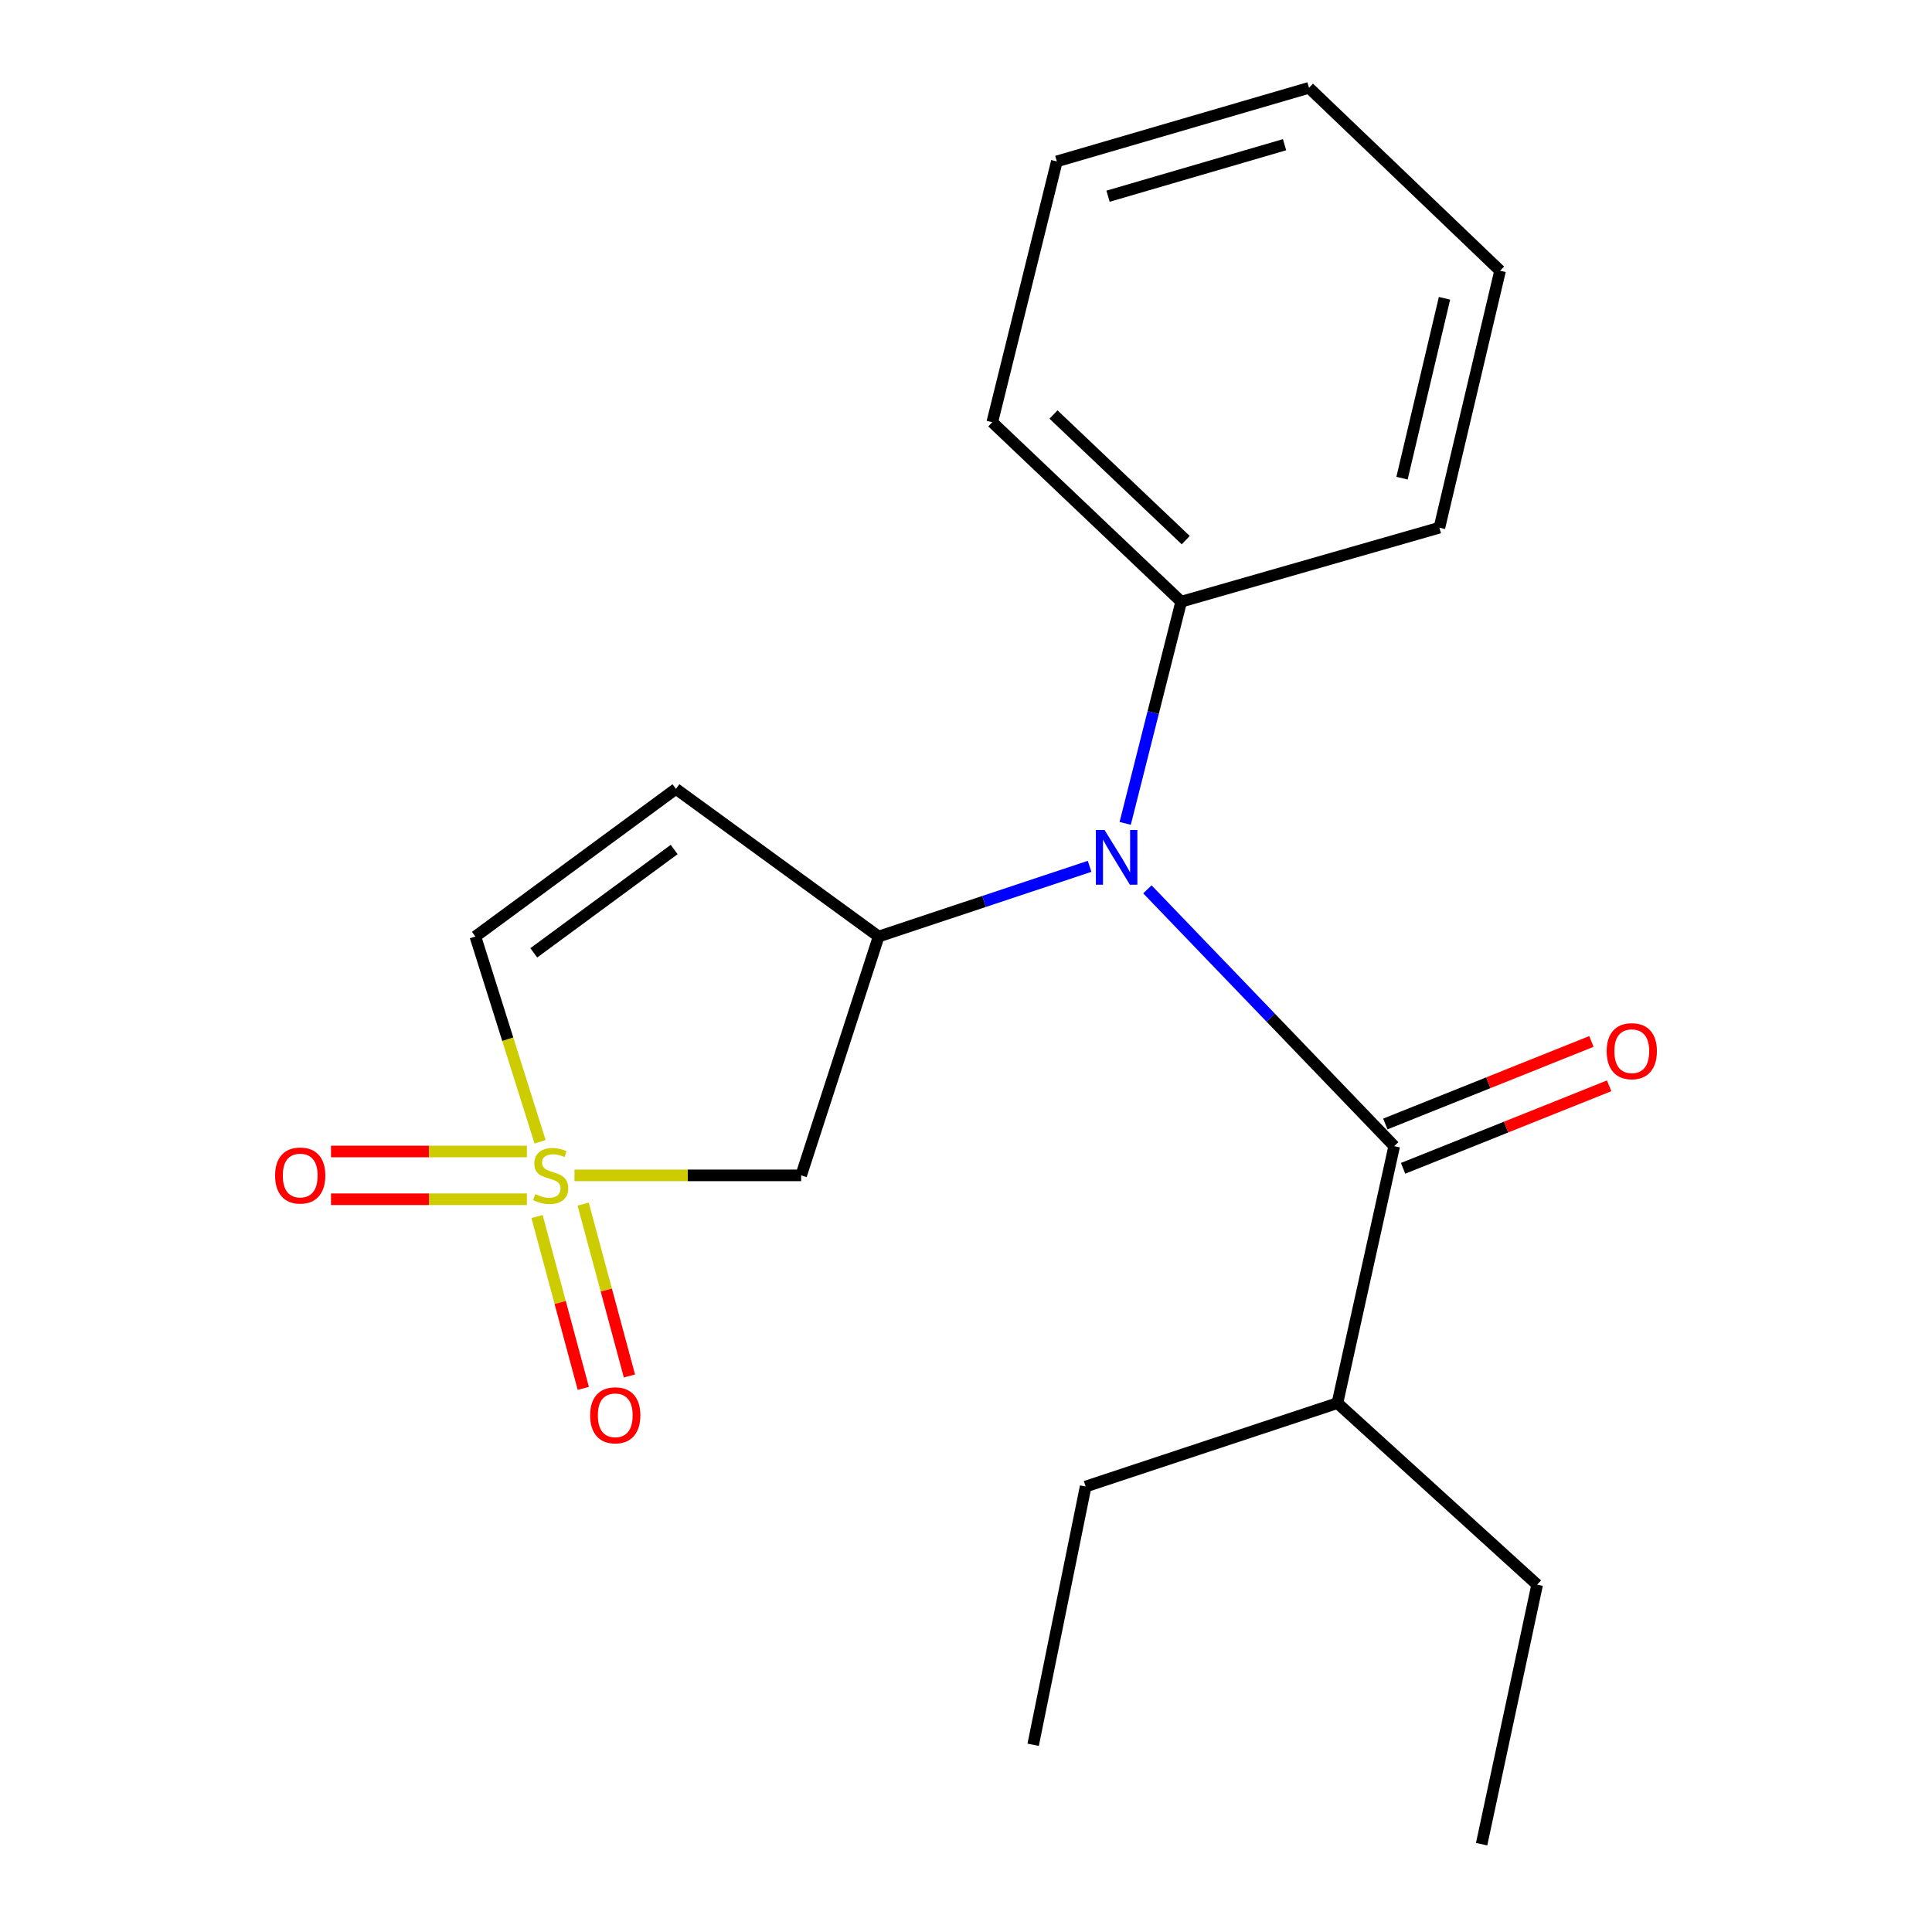 <?xml version='1.0' encoding='iso-8859-1'?>
<svg version='1.1' baseProfile='full'
              xmlns='http://www.w3.org/2000/svg'
                      xmlns:rdkit='http://www.rdkit.org/xml'
                      xmlns:xlink='http://www.w3.org/1999/xlink'
                  xml:space='preserve'
width='1000px' height='1000px' viewBox='0 0 1000 1000'>
<!-- END OF HEADER -->
<rect style='opacity:1.0;fill:#FFFFFF;stroke:none' width='1000' height='1000' x='0' y='0'> </rect>
<path class='bond-3' d='M 297.355,608.369 L 356.017,608.369' style='fill:none;fill-rule:evenodd;stroke:#CCCC00;stroke-width:6px;stroke-linecap:butt;stroke-linejoin:miter;stroke-opacity:1' />
<path class='bond-3' d='M 356.017,608.369 L 414.678,608.369' style='fill:none;fill-rule:evenodd;stroke:#000000;stroke-width:6px;stroke-linecap:butt;stroke-linejoin:miter;stroke-opacity:1' />
<path class='bond-5' d='M 279.56,591.008 L 262.807,537.874' style='fill:none;fill-rule:evenodd;stroke:#CCCC00;stroke-width:6px;stroke-linecap:butt;stroke-linejoin:miter;stroke-opacity:1' />
<path class='bond-5' d='M 262.807,537.874 L 246.054,484.74' style='fill:none;fill-rule:evenodd;stroke:#000000;stroke-width:6px;stroke-linecap:butt;stroke-linejoin:miter;stroke-opacity:1' />
<path class='bond-6' d='M 272.713,596.008 L 222.018,596.008' style='fill:none;fill-rule:evenodd;stroke:#CCCC00;stroke-width:6px;stroke-linecap:butt;stroke-linejoin:miter;stroke-opacity:1' />
<path class='bond-6' d='M 222.018,596.008 L 171.322,596.008' style='fill:none;fill-rule:evenodd;stroke:#FF0000;stroke-width:6px;stroke-linecap:butt;stroke-linejoin:miter;stroke-opacity:1' />
<path class='bond-6' d='M 272.713,620.73 L 222.018,620.73' style='fill:none;fill-rule:evenodd;stroke:#CCCC00;stroke-width:6px;stroke-linecap:butt;stroke-linejoin:miter;stroke-opacity:1' />
<path class='bond-6' d='M 222.018,620.73 L 171.322,620.73' style='fill:none;fill-rule:evenodd;stroke:#FF0000;stroke-width:6px;stroke-linecap:butt;stroke-linejoin:miter;stroke-opacity:1' />
<path class='bond-7' d='M 277.969,629.676 L 289.945,674.152' style='fill:none;fill-rule:evenodd;stroke:#CCCC00;stroke-width:6px;stroke-linecap:butt;stroke-linejoin:miter;stroke-opacity:1' />
<path class='bond-7' d='M 289.945,674.152 L 301.92,718.627' style='fill:none;fill-rule:evenodd;stroke:#FF0000;stroke-width:6px;stroke-linecap:butt;stroke-linejoin:miter;stroke-opacity:1' />
<path class='bond-7' d='M 301.842,623.248 L 313.817,667.724' style='fill:none;fill-rule:evenodd;stroke:#CCCC00;stroke-width:6px;stroke-linecap:butt;stroke-linejoin:miter;stroke-opacity:1' />
<path class='bond-7' d='M 313.817,667.724 L 325.793,712.2' style='fill:none;fill-rule:evenodd;stroke:#FF0000;stroke-width:6px;stroke-linecap:butt;stroke-linejoin:miter;stroke-opacity:1' />
<path class='bond-0' d='M 454.784,484.74 L 414.678,608.369' style='fill:none;fill-rule:evenodd;stroke:#000000;stroke-width:6px;stroke-linecap:butt;stroke-linejoin:miter;stroke-opacity:1' />
<path class='bond-1' d='M 454.784,484.74 L 509.379,466.575' style='fill:none;fill-rule:evenodd;stroke:#000000;stroke-width:6px;stroke-linecap:butt;stroke-linejoin:miter;stroke-opacity:1' />
<path class='bond-1' d='M 509.379,466.575 L 563.974,448.409' style='fill:none;fill-rule:evenodd;stroke:#0000FF;stroke-width:6px;stroke-linecap:butt;stroke-linejoin:miter;stroke-opacity:1' />
<path class='bond-20' d='M 454.784,484.74 L 349.863,408.333' style='fill:none;fill-rule:evenodd;stroke:#000000;stroke-width:6px;stroke-linecap:butt;stroke-linejoin:miter;stroke-opacity:1' />
<path class='bond-2' d='M 593.883,460.323 L 657.762,526.785' style='fill:none;fill-rule:evenodd;stroke:#0000FF;stroke-width:6px;stroke-linecap:butt;stroke-linejoin:miter;stroke-opacity:1' />
<path class='bond-2' d='M 657.762,526.785 L 721.641,593.247' style='fill:none;fill-rule:evenodd;stroke:#000000;stroke-width:6px;stroke-linecap:butt;stroke-linejoin:miter;stroke-opacity:1' />
<path class='bond-9' d='M 582.397,426.183 L 596.887,368.808' style='fill:none;fill-rule:evenodd;stroke:#0000FF;stroke-width:6px;stroke-linecap:butt;stroke-linejoin:miter;stroke-opacity:1' />
<path class='bond-9' d='M 596.887,368.808 L 611.377,311.432' style='fill:none;fill-rule:evenodd;stroke:#000000;stroke-width:6px;stroke-linecap:butt;stroke-linejoin:miter;stroke-opacity:1' />
<path class='bond-8' d='M 726.237,604.722 L 779.565,583.368' style='fill:none;fill-rule:evenodd;stroke:#000000;stroke-width:6px;stroke-linecap:butt;stroke-linejoin:miter;stroke-opacity:1' />
<path class='bond-8' d='M 779.565,583.368 L 832.894,562.014' style='fill:none;fill-rule:evenodd;stroke:#FF0000;stroke-width:6px;stroke-linecap:butt;stroke-linejoin:miter;stroke-opacity:1' />
<path class='bond-8' d='M 717.046,581.771 L 770.375,560.417' style='fill:none;fill-rule:evenodd;stroke:#000000;stroke-width:6px;stroke-linecap:butt;stroke-linejoin:miter;stroke-opacity:1' />
<path class='bond-8' d='M 770.375,560.417 L 823.704,539.063' style='fill:none;fill-rule:evenodd;stroke:#FF0000;stroke-width:6px;stroke-linecap:butt;stroke-linejoin:miter;stroke-opacity:1' />
<path class='bond-10' d='M 721.641,593.247 L 692.249,726.243' style='fill:none;fill-rule:evenodd;stroke:#000000;stroke-width:6px;stroke-linecap:butt;stroke-linejoin:miter;stroke-opacity:1' />
<path class='bond-4' d='M 349.863,408.333 L 246.054,484.74' style='fill:none;fill-rule:evenodd;stroke:#000000;stroke-width:6px;stroke-linecap:butt;stroke-linejoin:miter;stroke-opacity:1' />
<path class='bond-4' d='M 348.947,439.705 L 276.281,493.19' style='fill:none;fill-rule:evenodd;stroke:#000000;stroke-width:6px;stroke-linecap:butt;stroke-linejoin:miter;stroke-opacity:1' />
<path class='bond-11' d='M 611.377,311.432 L 513.598,218.543' style='fill:none;fill-rule:evenodd;stroke:#000000;stroke-width:6px;stroke-linecap:butt;stroke-linejoin:miter;stroke-opacity:1' />
<path class='bond-11' d='M 613.738,279.575 L 545.292,214.552' style='fill:none;fill-rule:evenodd;stroke:#000000;stroke-width:6px;stroke-linecap:butt;stroke-linejoin:miter;stroke-opacity:1' />
<path class='bond-12' d='M 611.377,311.432 L 745.032,273.126' style='fill:none;fill-rule:evenodd;stroke:#000000;stroke-width:6px;stroke-linecap:butt;stroke-linejoin:miter;stroke-opacity:1' />
<path class='bond-13' d='M 692.249,726.243 L 561.931,769.425' style='fill:none;fill-rule:evenodd;stroke:#000000;stroke-width:6px;stroke-linecap:butt;stroke-linejoin:miter;stroke-opacity:1' />
<path class='bond-14' d='M 692.249,726.243 L 795.632,820.217' style='fill:none;fill-rule:evenodd;stroke:#000000;stroke-width:6px;stroke-linecap:butt;stroke-linejoin:miter;stroke-opacity:1' />
<path class='bond-18' d='M 513.598,218.543 L 547.015,83.542' style='fill:none;fill-rule:evenodd;stroke:#000000;stroke-width:6px;stroke-linecap:butt;stroke-linejoin:miter;stroke-opacity:1' />
<path class='bond-17' d='M 745.032,273.126 L 776.444,140.13' style='fill:none;fill-rule:evenodd;stroke:#000000;stroke-width:6px;stroke-linecap:butt;stroke-linejoin:miter;stroke-opacity:1' />
<path class='bond-17' d='M 725.683,247.493 L 747.671,154.396' style='fill:none;fill-rule:evenodd;stroke:#000000;stroke-width:6px;stroke-linecap:butt;stroke-linejoin:miter;stroke-opacity:1' />
<path class='bond-16' d='M 561.931,769.425 L 534.763,903.094' style='fill:none;fill-rule:evenodd;stroke:#000000;stroke-width:6px;stroke-linecap:butt;stroke-linejoin:miter;stroke-opacity:1' />
<path class='bond-15' d='M 795.632,820.217 L 766.884,954.545' style='fill:none;fill-rule:evenodd;stroke:#000000;stroke-width:6px;stroke-linecap:butt;stroke-linejoin:miter;stroke-opacity:1' />
<path class='bond-19' d='M 776.444,140.13 L 677.538,45.455' style='fill:none;fill-rule:evenodd;stroke:#000000;stroke-width:6px;stroke-linecap:butt;stroke-linejoin:miter;stroke-opacity:1' />
<path class='bond-21' d='M 547.015,83.542 L 677.538,45.455' style='fill:none;fill-rule:evenodd;stroke:#000000;stroke-width:6px;stroke-linecap:butt;stroke-linejoin:miter;stroke-opacity:1' />
<path class='bond-21' d='M 573.519,101.562 L 664.885,74.901' style='fill:none;fill-rule:evenodd;stroke:#000000;stroke-width:6px;stroke-linecap:butt;stroke-linejoin:miter;stroke-opacity:1' />
<path  class='atom-0' d='M 277.034 618.089
Q 277.354 618.209, 278.674 618.769
Q 279.994 619.329, 281.434 619.689
Q 282.914 620.009, 284.354 620.009
Q 287.034 620.009, 288.594 618.729
Q 290.154 617.409, 290.154 615.129
Q 290.154 613.569, 289.354 612.609
Q 288.594 611.649, 287.394 611.129
Q 286.194 610.609, 284.194 610.009
Q 281.674 609.249, 280.154 608.529
Q 278.674 607.809, 277.594 606.289
Q 276.554 604.769, 276.554 602.209
Q 276.554 598.649, 278.954 596.449
Q 281.394 594.249, 286.194 594.249
Q 289.474 594.249, 293.194 595.809
L 292.274 598.889
Q 288.874 597.489, 286.314 597.489
Q 283.554 597.489, 282.034 598.649
Q 280.514 599.769, 280.554 601.729
Q 280.554 603.249, 281.314 604.169
Q 282.114 605.089, 283.234 605.609
Q 284.394 606.129, 286.314 606.729
Q 288.874 607.529, 290.394 608.329
Q 291.914 609.129, 292.994 610.769
Q 294.114 612.369, 294.114 615.129
Q 294.114 619.049, 291.474 621.169
Q 288.874 623.249, 284.514 623.249
Q 281.994 623.249, 280.074 622.689
Q 278.194 622.169, 275.954 621.249
L 277.034 618.089
' fill='#CCCC00'/>
<path  class='atom-2' d='M 571.7 429.595
L 580.98 444.595
Q 581.9 446.075, 583.38 448.755
Q 584.86 451.435, 584.94 451.595
L 584.94 429.595
L 588.7 429.595
L 588.7 457.915
L 584.82 457.915
L 574.86 441.515
Q 573.7 439.595, 572.46 437.395
Q 571.26 435.195, 570.9 434.515
L 570.9 457.915
L 567.22 457.915
L 567.22 429.595
L 571.7 429.595
' fill='#0000FF'/>
<path  class='atom-7' d='M 142.389 608.449
Q 142.389 601.649, 145.749 597.849
Q 149.109 594.049, 155.389 594.049
Q 161.669 594.049, 165.029 597.849
Q 168.389 601.649, 168.389 608.449
Q 168.389 615.329, 164.989 619.249
Q 161.589 623.129, 155.389 623.129
Q 149.149 623.129, 145.749 619.249
Q 142.389 615.369, 142.389 608.449
M 155.389 619.929
Q 159.709 619.929, 162.029 617.049
Q 164.389 614.129, 164.389 608.449
Q 164.389 602.889, 162.029 600.089
Q 159.709 597.249, 155.389 597.249
Q 151.069 597.249, 148.709 600.049
Q 146.389 602.849, 146.389 608.449
Q 146.389 614.169, 148.709 617.049
Q 151.069 619.929, 155.389 619.929
' fill='#FF0000'/>
<path  class='atom-8' d='M 305.451 732.558
Q 305.451 725.758, 308.811 721.958
Q 312.171 718.158, 318.451 718.158
Q 324.731 718.158, 328.091 721.958
Q 331.451 725.758, 331.451 732.558
Q 331.451 739.438, 328.051 743.358
Q 324.651 747.238, 318.451 747.238
Q 312.211 747.238, 308.811 743.358
Q 305.451 739.478, 305.451 732.558
M 318.451 744.038
Q 322.771 744.038, 325.091 741.158
Q 327.451 738.238, 327.451 732.558
Q 327.451 726.998, 325.091 724.198
Q 322.771 721.358, 318.451 721.358
Q 314.131 721.358, 311.771 724.158
Q 309.451 726.958, 309.451 732.558
Q 309.451 738.278, 311.771 741.158
Q 314.131 744.038, 318.451 744.038
' fill='#FF0000'/>
<path  class='atom-9' d='M 831.611 544.087
Q 831.611 537.287, 834.971 533.487
Q 838.331 529.687, 844.611 529.687
Q 850.891 529.687, 854.251 533.487
Q 857.611 537.287, 857.611 544.087
Q 857.611 550.967, 854.211 554.887
Q 850.811 558.767, 844.611 558.767
Q 838.371 558.767, 834.971 554.887
Q 831.611 551.007, 831.611 544.087
M 844.611 555.567
Q 848.931 555.567, 851.251 552.687
Q 853.611 549.767, 853.611 544.087
Q 853.611 538.527, 851.251 535.727
Q 848.931 532.887, 844.611 532.887
Q 840.291 532.887, 837.931 535.687
Q 835.611 538.487, 835.611 544.087
Q 835.611 549.807, 837.931 552.687
Q 840.291 555.567, 844.611 555.567
' fill='#FF0000'/>
</svg>
